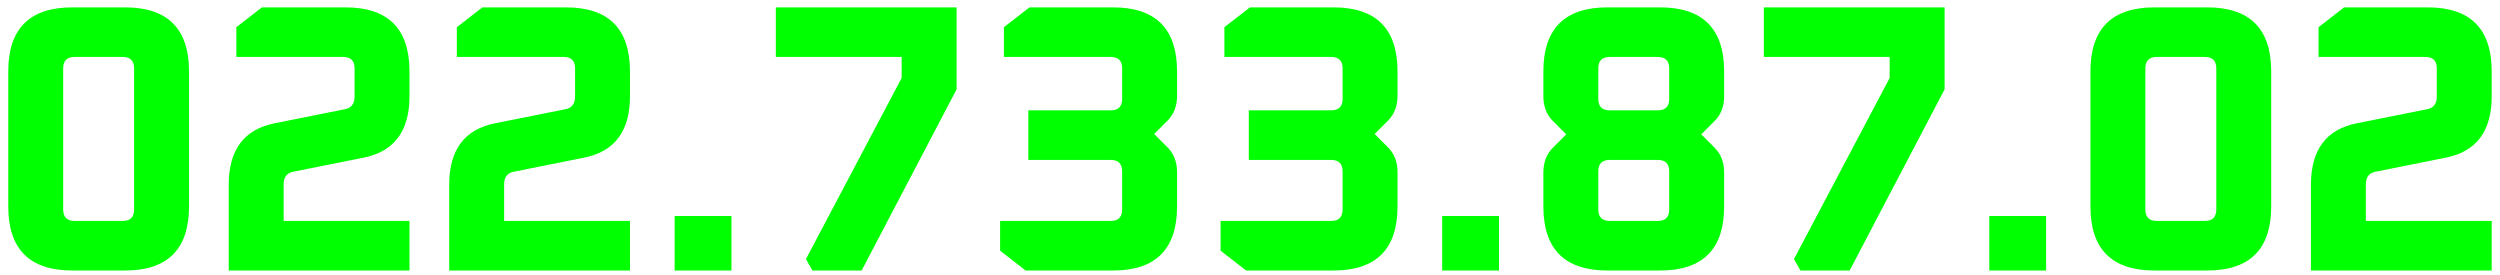 <svg xmlns="http://www.w3.org/2000/svg" width="118" height="13" viewBox="0 0 118 13" fill="none"><path d="M0.39 9.744V3.372C0.39 1.356 1.398 0.348 3.414 0.348H5.898C7.914 0.348 8.922 1.356 8.922 3.372V9.744C8.922 11.76 7.914 12.768 5.898 12.768H3.414C1.398 12.768 0.39 11.76 0.39 9.744ZM2.982 9.888C2.982 10.248 3.162 10.428 3.522 10.428H5.79C6.15 10.428 6.33 10.248 6.33 9.888V3.228C6.33 2.868 6.15 2.688 5.79 2.688H3.522C3.162 2.688 2.982 2.868 2.982 3.228V9.888ZM10.796 12.768V8.718C10.796 7.074 11.516 6.108 12.956 5.82L16.286 5.154C16.586 5.094 16.736 4.896 16.736 4.56V3.228C16.736 2.868 16.556 2.688 16.196 2.688H11.156V1.284L12.362 0.348H16.304C18.32 0.348 19.328 1.356 19.328 3.372V4.542C19.328 6.186 18.608 7.152 17.168 7.44L13.838 8.106C13.538 8.166 13.388 8.364 13.388 8.7V10.428H19.328V12.768H10.796ZM21.203 12.768V8.718C21.203 7.074 21.923 6.108 23.363 5.82L26.693 5.154C26.993 5.094 27.143 4.896 27.143 4.56V3.228C27.143 2.868 26.963 2.688 26.603 2.688H21.563V1.284L22.769 0.348H26.711C28.727 0.348 29.735 1.356 29.735 3.372V4.542C29.735 6.186 29.015 7.152 27.575 7.44L24.245 8.106C23.945 8.166 23.795 8.364 23.795 8.7V10.428H29.735V12.768H21.203ZM31.843 12.768V10.194H34.525V12.768H31.843ZM36.619 2.688V0.348H45.151V4.218L40.669 12.768H38.347L38.041 12.228L42.559 3.678V2.688H36.619ZM47.205 11.832V10.428H52.425C52.785 10.428 52.965 10.248 52.965 9.888V8.088C52.965 7.728 52.785 7.548 52.425 7.548H48.537V5.208H52.425C52.785 5.208 52.965 5.028 52.965 4.668V3.228C52.965 2.868 52.785 2.688 52.425 2.688H47.385V1.284L48.591 0.348H52.533C54.549 0.348 55.557 1.356 55.557 3.372V4.524C55.557 5.004 55.407 5.394 55.107 5.694L54.477 6.324L55.107 6.954C55.407 7.254 55.557 7.644 55.557 8.124V9.744C55.557 11.76 54.549 12.768 52.533 12.768H48.411L47.205 11.832ZM57.611 11.832V10.428H62.831C63.191 10.428 63.371 10.248 63.371 9.888V8.088C63.371 7.728 63.191 7.548 62.831 7.548H58.943V5.208H62.831C63.191 5.208 63.371 5.028 63.371 4.668V3.228C63.371 2.868 63.191 2.688 62.831 2.688H57.791V1.284L58.997 0.348H62.939C64.955 0.348 65.963 1.356 65.963 3.372V4.524C65.963 5.004 65.813 5.394 65.513 5.694L64.883 6.324L65.513 6.954C65.813 7.254 65.963 7.644 65.963 8.124V9.744C65.963 11.76 64.955 12.768 62.939 12.768H58.817L57.611 11.832ZM68.071 12.768V10.194H70.753V12.768H68.071ZM72.847 9.744V8.142C72.847 7.662 72.997 7.272 73.297 6.972L73.927 6.342L73.297 5.712C72.997 5.412 72.847 5.022 72.847 4.542V3.372C72.847 1.356 73.855 0.348 75.871 0.348H78.355C80.371 0.348 81.379 1.356 81.379 3.372V4.542C81.379 5.022 81.229 5.412 80.929 5.712L80.299 6.342L80.929 6.972C81.229 7.272 81.379 7.662 81.379 8.142V9.744C81.379 11.76 80.371 12.768 78.355 12.768H75.871C73.855 12.768 72.847 11.76 72.847 9.744ZM75.439 9.888C75.439 10.248 75.619 10.428 75.979 10.428H78.247C78.607 10.428 78.787 10.248 78.787 9.888V8.088C78.787 7.728 78.607 7.548 78.247 7.548H75.979C75.619 7.548 75.439 7.728 75.439 8.088V9.888ZM75.439 4.668C75.439 5.028 75.619 5.208 75.979 5.208H78.247C78.607 5.208 78.787 5.028 78.787 4.668V3.228C78.787 2.868 78.607 2.688 78.247 2.688H75.979C75.619 2.688 75.439 2.868 75.439 3.228V4.668ZM83.253 2.688V0.348H91.785V4.218L87.303 12.768H84.981L84.675 12.228L89.193 3.678V2.688H83.253ZM93.894 12.768V10.194H96.576V12.768H93.894ZM98.669 9.744V3.372C98.669 1.356 99.677 0.348 101.693 0.348H104.177C106.193 0.348 107.201 1.356 107.201 3.372V9.744C107.201 11.76 106.193 12.768 104.177 12.768H101.693C99.677 12.768 98.669 11.76 98.669 9.744ZM101.261 9.888C101.261 10.248 101.441 10.428 101.801 10.428H104.069C104.429 10.428 104.609 10.248 104.609 9.888V3.228C104.609 2.868 104.429 2.688 104.069 2.688H101.801C101.441 2.688 101.261 2.868 101.261 3.228V9.888ZM109.076 12.768V8.718C109.076 7.074 109.796 6.108 111.236 5.82L114.566 5.154C114.866 5.094 115.016 4.896 115.016 4.56V3.228C115.016 2.868 114.836 2.688 114.476 2.688H109.436V1.284L110.642 0.348H114.584C116.6 0.348 117.608 1.356 117.608 3.372V4.542C117.608 6.186 116.888 7.152 115.448 7.44L112.118 8.106C111.818 8.166 111.668 8.364 111.668 8.7V10.428H117.608V12.768H109.076Z" fill="#00FF00"></path></svg>